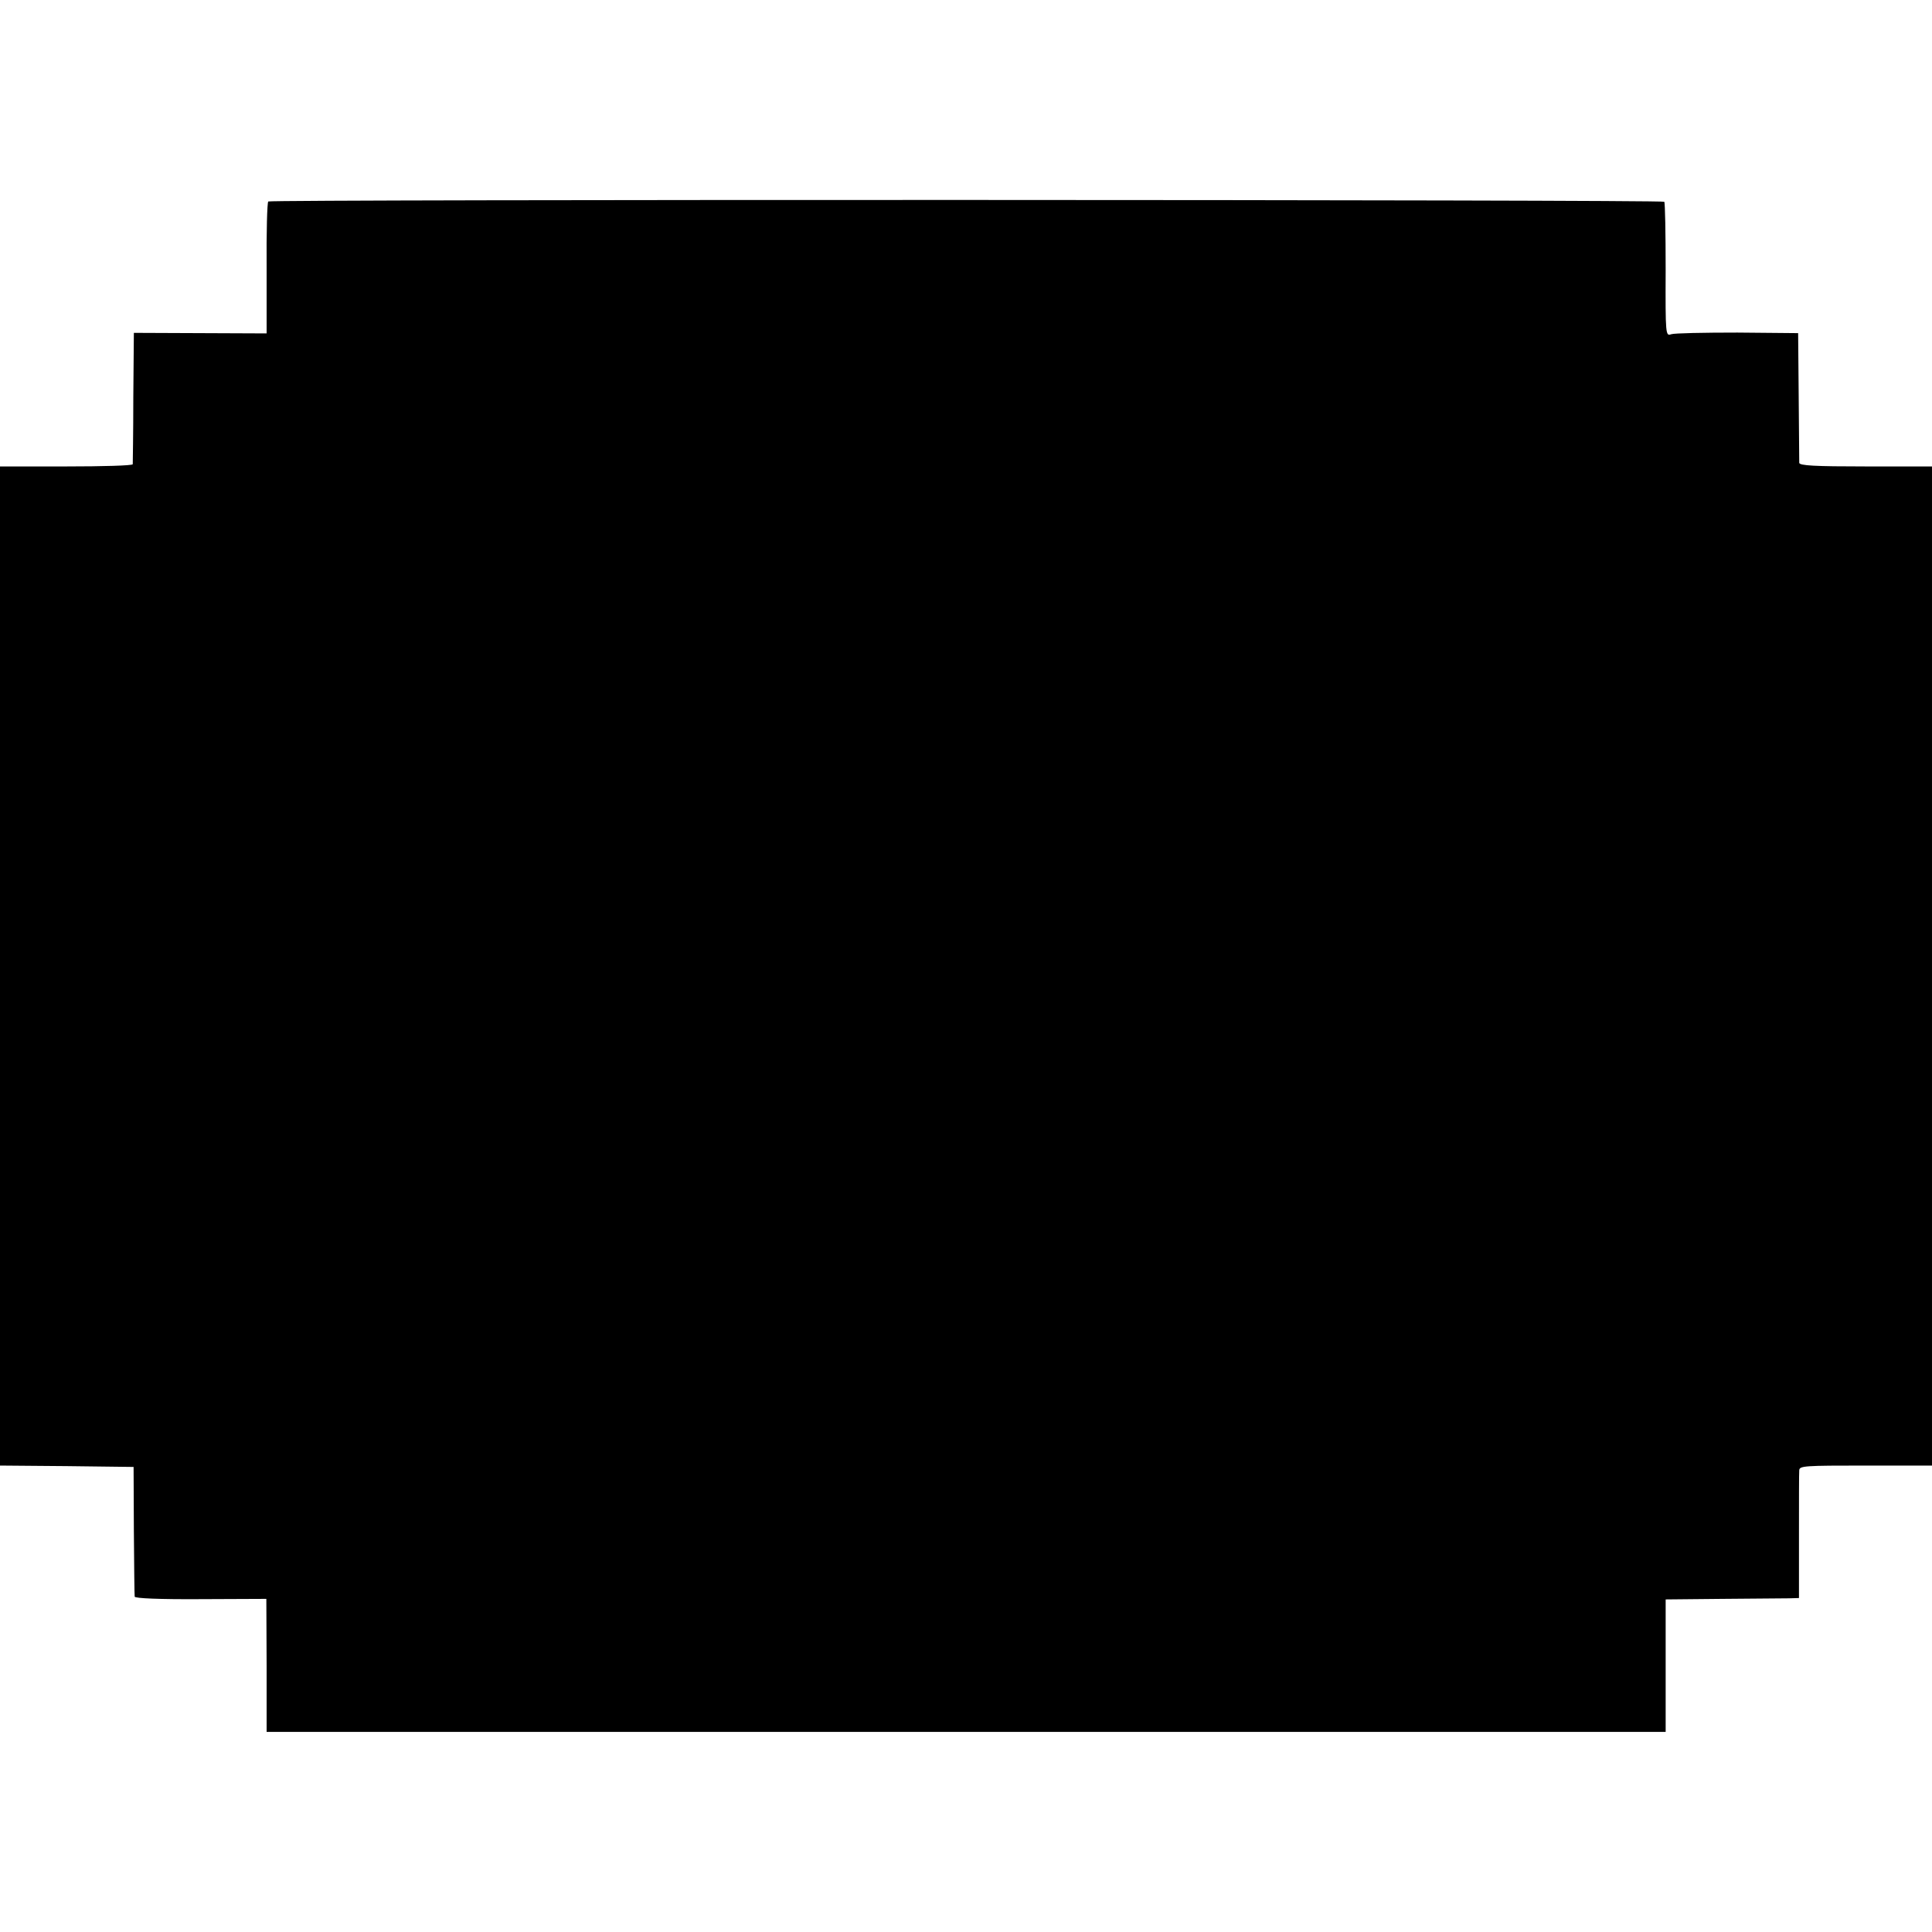 <?xml version="1.0" standalone="no"?>
<!DOCTYPE svg PUBLIC "-//W3C//DTD SVG 20010904//EN"
 "http://www.w3.org/TR/2001/REC-SVG-20010904/DTD/svg10.dtd">
<svg version="1.0" xmlns="http://www.w3.org/2000/svg"
 width="700pt" height="700pt" viewBox="0 0 700 700"
 preserveAspectRatio="xMidYMid meet">
<g transform="translate(0,700) scale(0.1,-0.1)"
fill="#000000" stroke="none">
<path d="M972 6270 c-4 -3 -7 -111 -6 -241 l0 -237 -240 1 -241 1 -2 -234 c0
-129 -2 -238 -2 -242 -1 -5 -109 -8 -241 -8 l-240 0 0 -1810 0 -1810 242 -2
242 -3 1 -230 c1 -126 2 -234 3 -240 1 -6 88 -10 240 -9 l237 1 1 -241 0 -241
2534 0 2535 0 0 240 0 240 205 2 c113 1 221 2 241 2 l37 1 0 223 c0 122 0 230
1 240 1 16 19 17 241 17 l240 0 0 1810 0 1810 -240 0 c-185 0 -240 3 -241 13
0 6 -1 115 -2 241 l-2 229 -220 2 c-121 0 -229 -2 -240 -6 -20 -7 -21 -4 -20
233 0 132 -2 243 -5 247 -6 8 -5047 9 -5058 1z"/>
</g>
</svg>
